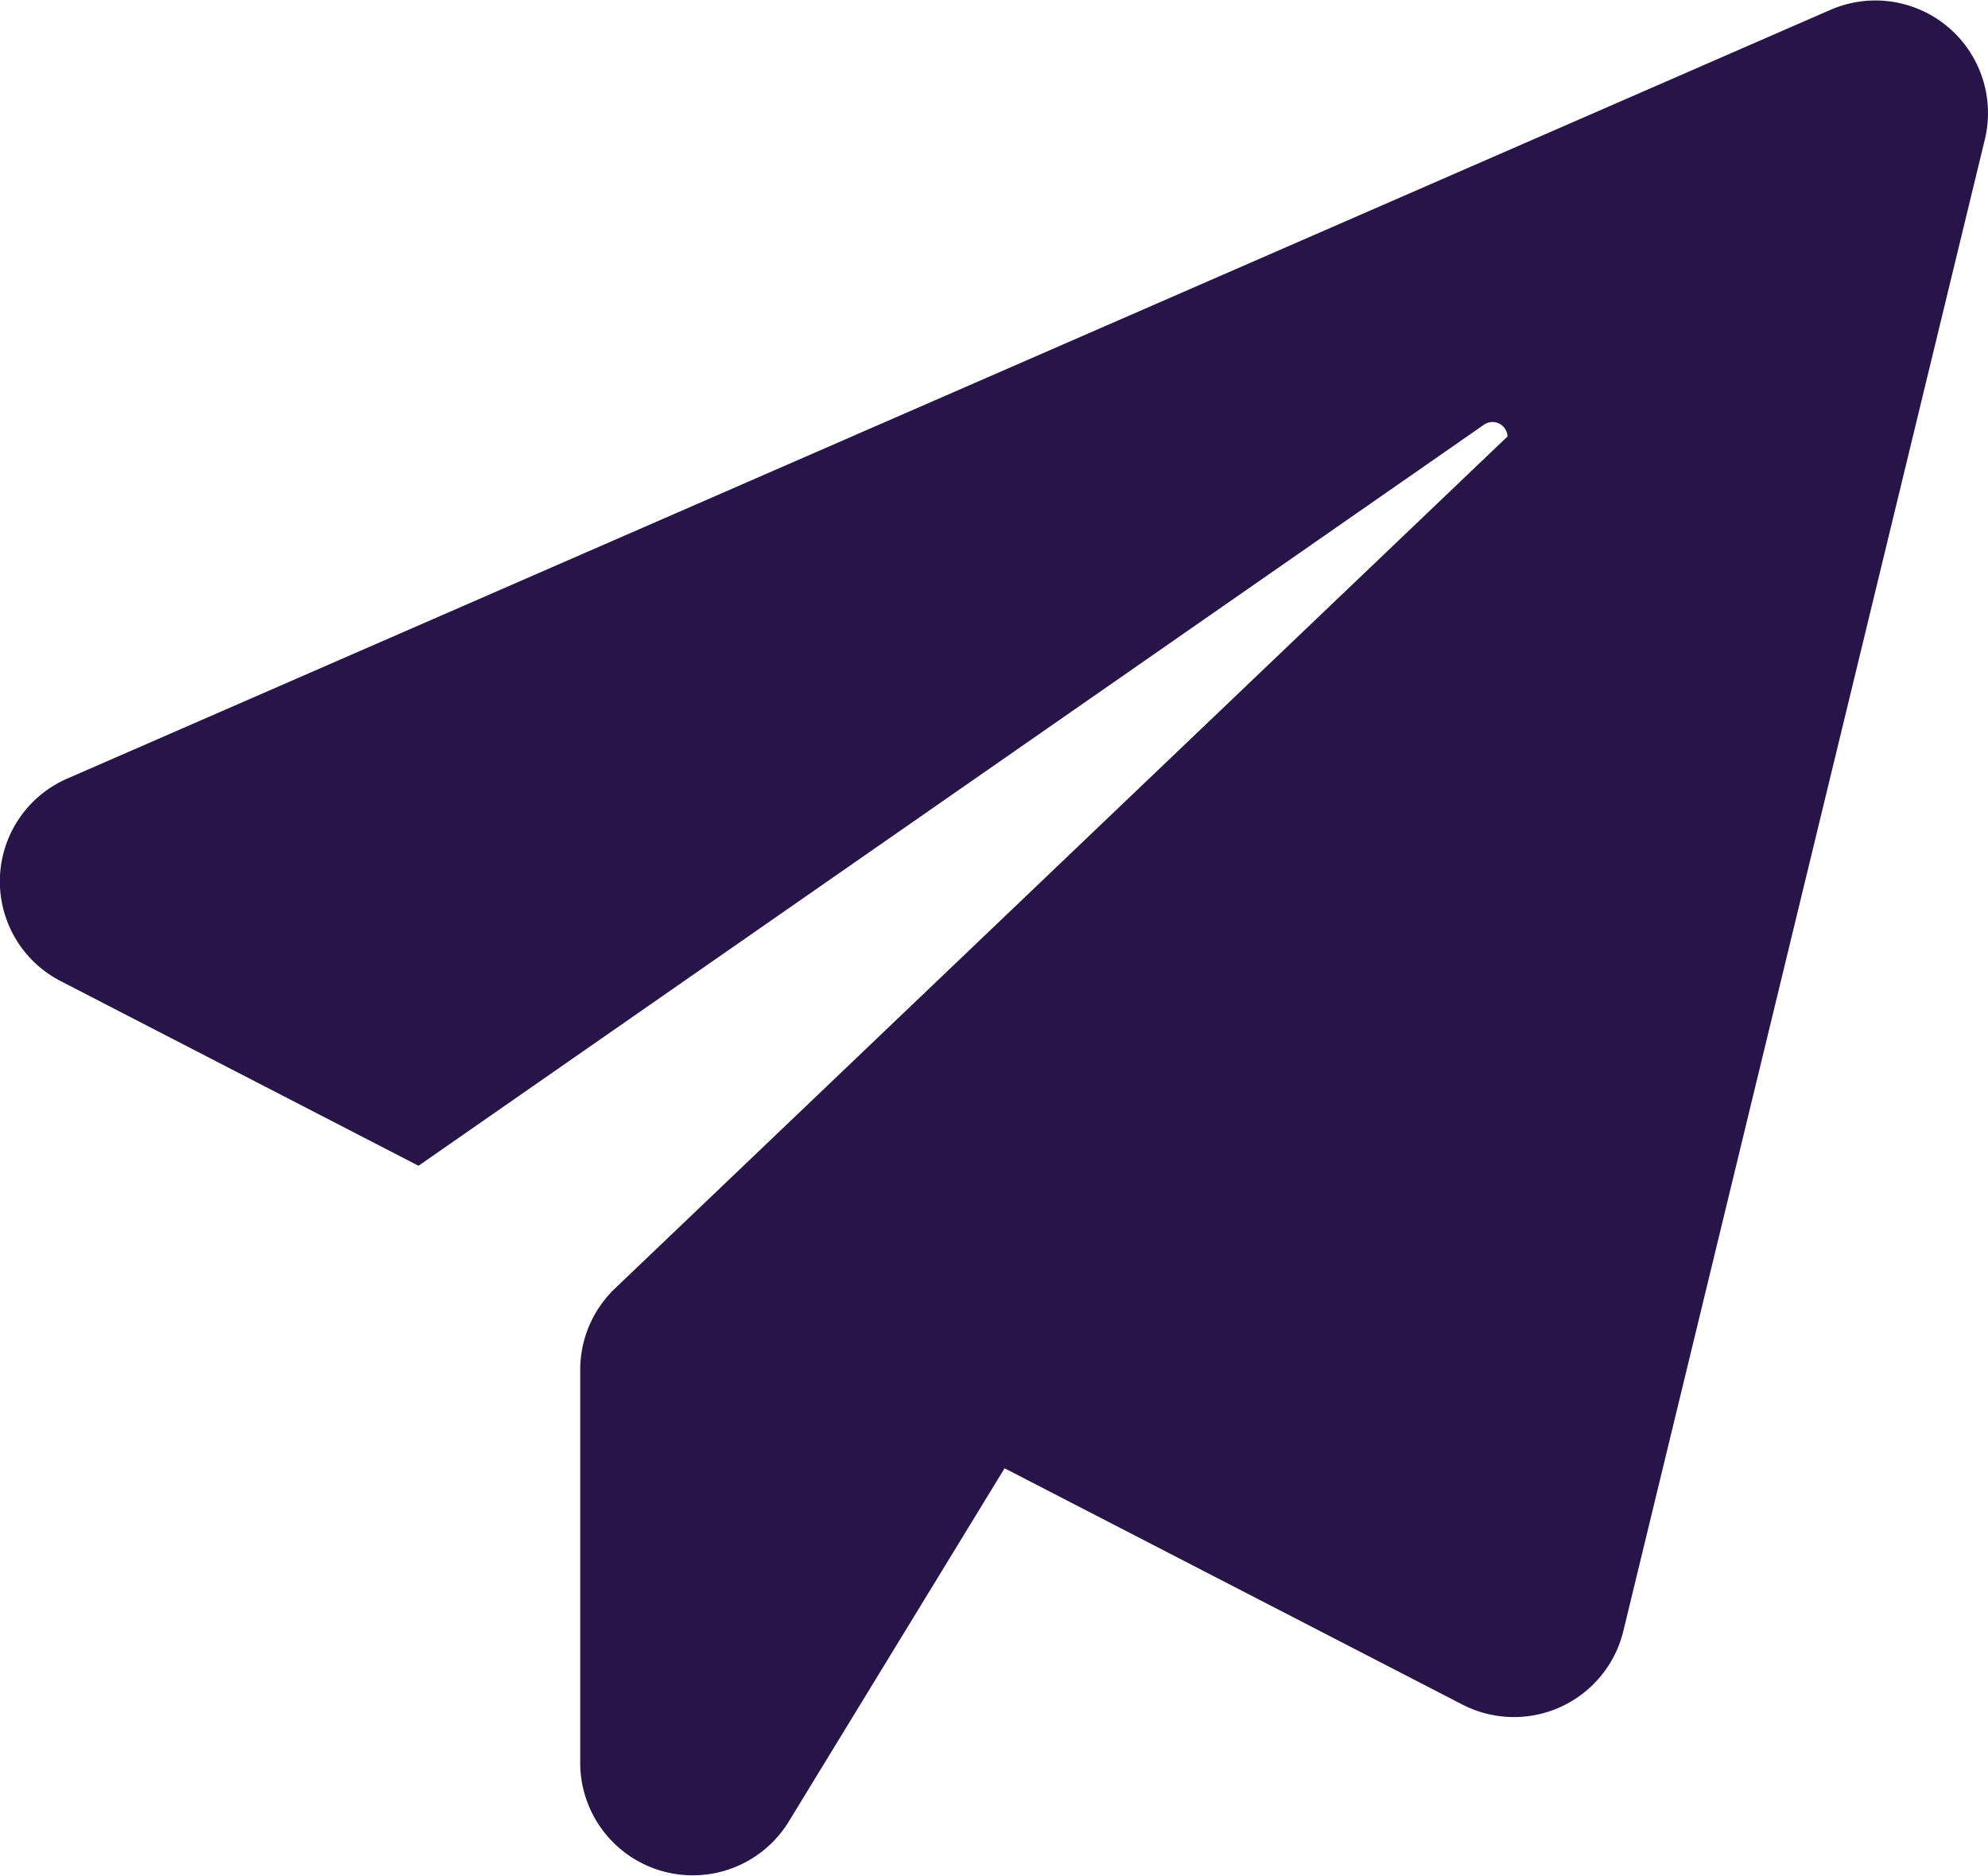 <svg xmlns="http://www.w3.org/2000/svg" width="26.492" height="25" viewBox="0 0 26.492 25">
  <g id="ICONE_2" data-name="ICONE 2" transform="translate(-381.773 -377.771)">
    <g id="Groupe_1132" data-name="Groupe 1132" transform="translate(381.773 377.771)">
      <path id="Tracé_1447" data-name="Tracé 1447" d="M401.171,377.9l-23.5,10.245a1.494,1.494,0,0,0-.088,2.7l4.767,2.46,14.2-9.876a.2.2,0,0,1,.312.158l-11.894,11.353a1.5,1.5,0,0,0-.463,1.081v5.258a1.5,1.5,0,0,0,2.77.779l2.885-4.722,6.106,3.151a1.5,1.5,0,0,0,2.138-.976l4.82-19.886A1.5,1.5,0,0,0,401.171,377.9Z" transform="translate(-376.773 -377.771)" fill="#271549"/>
    </g>
  </g>
</svg>
